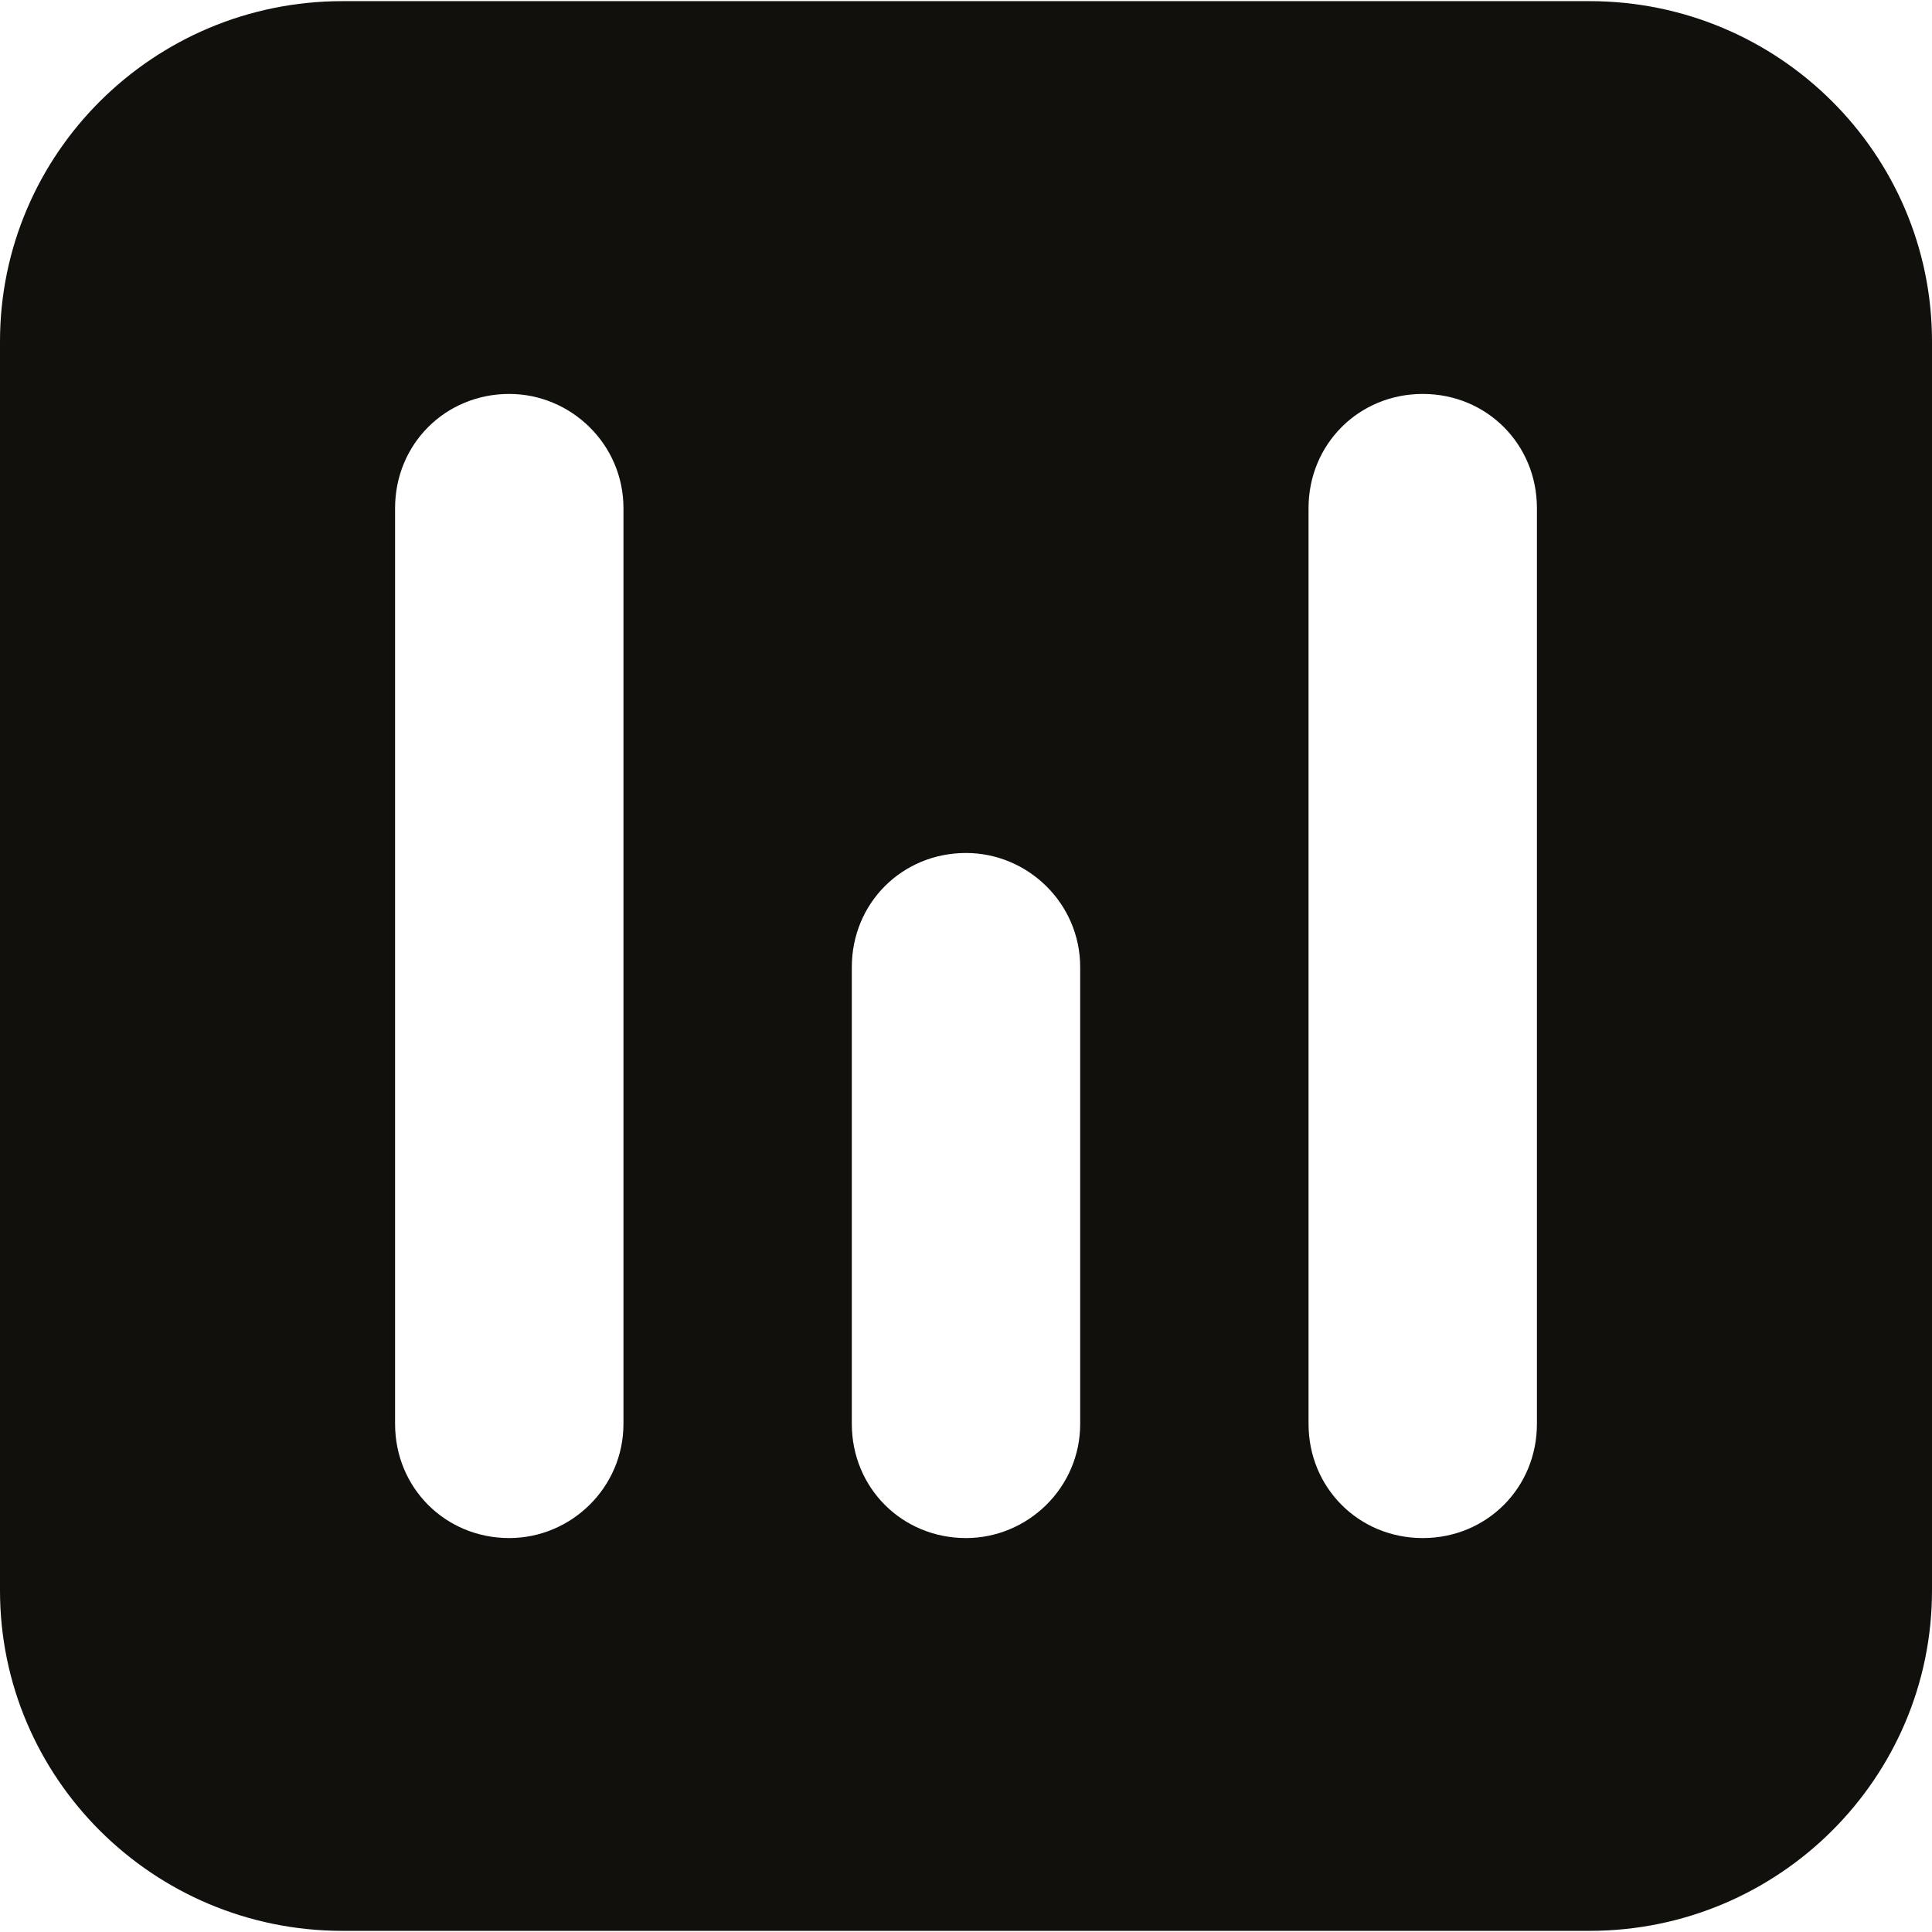 <?xml version="1.0" encoding="utf-8"?>
<svg viewBox="83 49.996 60.071 60" width="32" height="32" xmlns="http://www.w3.org/2000/svg">
  <!-- WhatWatt Favicon - Icon part from updated logo -->
  <defs>
    <clipPath id="clippath1">
      <rect x="83" y="49.996" width="60.071" height="60"/>
    </clipPath>
  </defs>

  <!-- Main icon shape with bars from real logo -->
  <path d="M 130.787 94.233 C 130.787 96.221 129.225 97.783 127.237 97.783 C 125.249 97.783 123.686 96.221 123.686 94.233 L 123.686 65.76 C 123.686 63.771 125.249 62.209 127.237 62.209 C 129.225 62.209 130.787 63.771 130.787 65.76 L 130.787 94.233 Z M 116.586 94.233 C 116.586 96.221 114.953 97.783 113.036 97.783 C 111.047 97.783 109.485 96.221 109.485 94.233 L 109.485 80.032 C 109.485 78.044 111.047 76.482 113.036 76.482 C 114.953 76.482 116.586 78.044 116.586 80.032 L 116.586 94.233 Z M 102.385 94.233 C 102.385 96.221 100.751 97.783 98.834 97.783 C 96.846 97.783 95.284 96.221 95.284 94.233 L 95.284 65.76 C 95.284 63.771 96.846 62.209 98.834 62.209 C 100.751 62.209 102.385 63.771 102.385 65.76 L 102.385 94.233 Z M 132.42 49.996 L 93.651 49.996 C 87.757 49.996 83 54.754 83 60.576 L 83 99.416 C 83 105.239 87.757 109.996 93.651 109.996 L 132.42 109.996 C 138.314 109.996 143.071 105.239 143.071 99.416 L 143.071 60.576 C 143.071 54.754 138.314 49.996 132.42 49.996"
        style="fill: #11100D; fill-opacity: 1;"
        clip-path="url(#clippath1)"/>
</svg>
